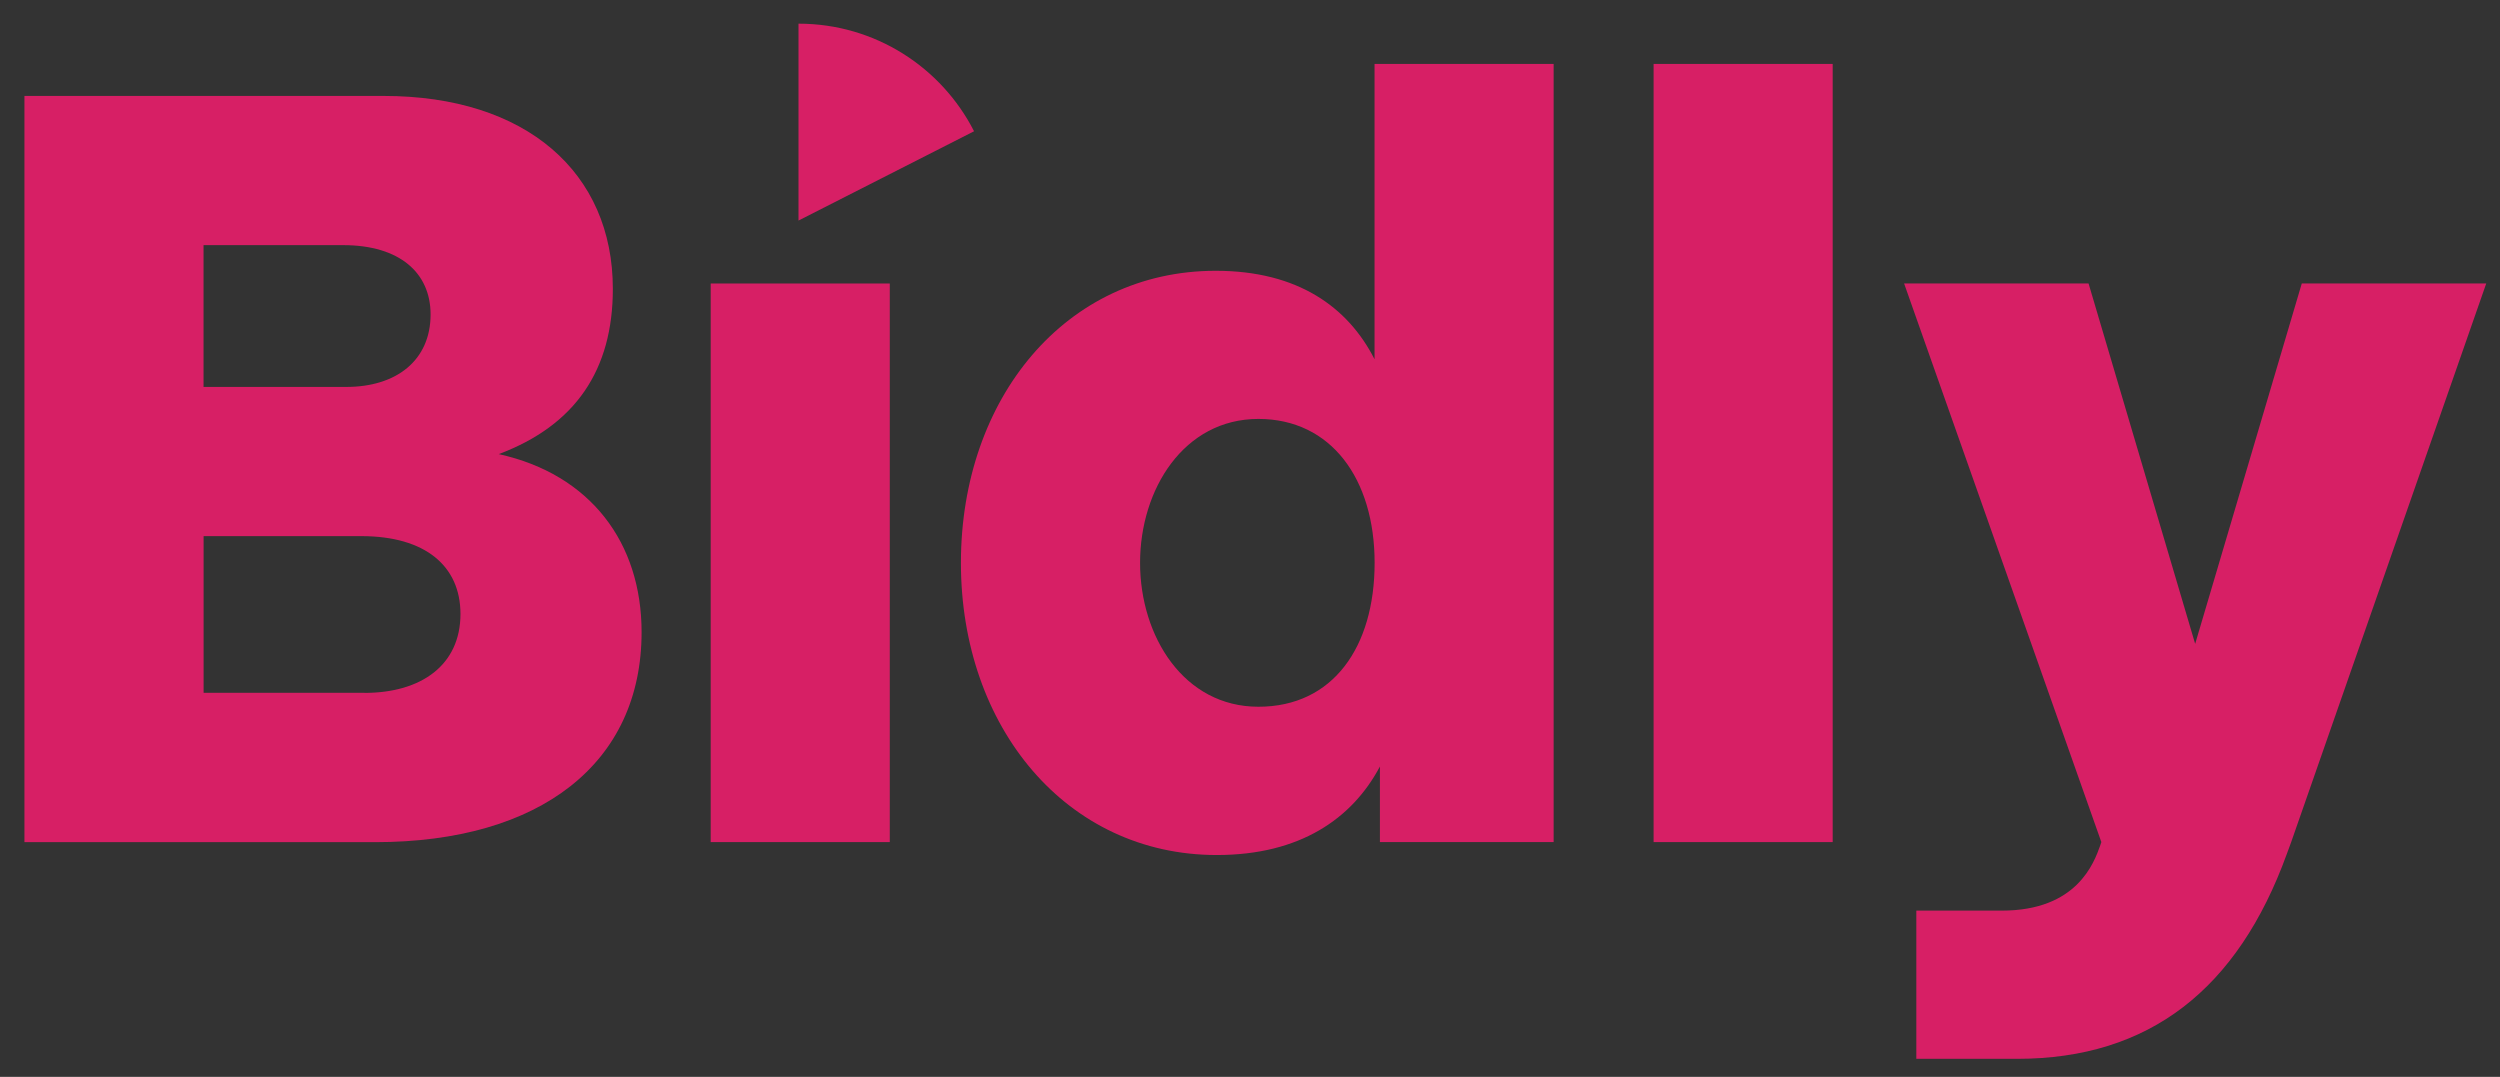 <svg xmlns="http://www.w3.org/2000/svg" viewBox="0 0 353.88 152.43"><rect x="0" y="0" width="353.88" height="152.43" fill="#333333" stroke="none"/><defs><style>      .cls-1 {        fill: #d71f65;      }      .cls-2 {        fill: #fff5ef;      }    </style></defs><g><g id="Lager_1"><g><path class="cls-1" d="M3.46,13.58h50.85c20.22,0,32.44,10.87,32.44,27.31,0,11.47-5.28,19.31-16.15,23.39,12.98,2.87,20.22,12.53,20.22,25.2,0,18.56-14.34,29.73-37.72,29.73H3.46V13.58ZM49.03,54.77c7.09,0,11.92-3.77,11.92-10.26,0-5.89-4.38-9.81-12.37-9.81h-19.77v20.07h20.22ZM51.6,98.08c8,0,13.58-3.92,13.58-11.17,0-6.79-4.98-11.02-14.03-11.02h-22.33v22.18h22.79Z"></path><path class="cls-1" d="M100.6,40.13h25.35v79.07h-25.35V40.13Z"></path><path class="cls-1" d="M195.33,119.21v-10.71c-3.92,7.39-11.32,12.53-23.09,12.53-21.28,0-36.22-18.11-36.22-41.35s14.79-41.35,36.07-41.35c11.62,0,18.71,5.13,22.48,12.52V9.05h25.35v110.15h-24.6ZM178.13,59.3c-10.56,0-16.75,9.96-16.75,20.37s6.19,20.37,16.75,20.37,16.45-8.45,16.45-20.37-6.19-20.37-16.45-20.37Z"></path><path class="cls-1" d="M234.07,9.05h25.35v110.15h-25.35V9.05Z"></path><path class="cls-1" d="M271.26,149.88v-20.98s9.08,0,12.1,0c10.65,0,13.05-6.75,13.94-9.25l.15-.45-27.92-79.07h26.11l15.09,51.01,15.09-51.01h26.11l-27.61,79.07-.61,1.66c-6.94,19.16-19.47,29.02-38.18,29.02h-14.27Z"></path><path class="cls-1" d="M113.03,31.23V3.35c10.84,0,20.24,6.19,24.85,15.23l-24.85,12.64Z"></path></g><path class="cls-2" d="M113.28-6.63"></path></g></g></svg>